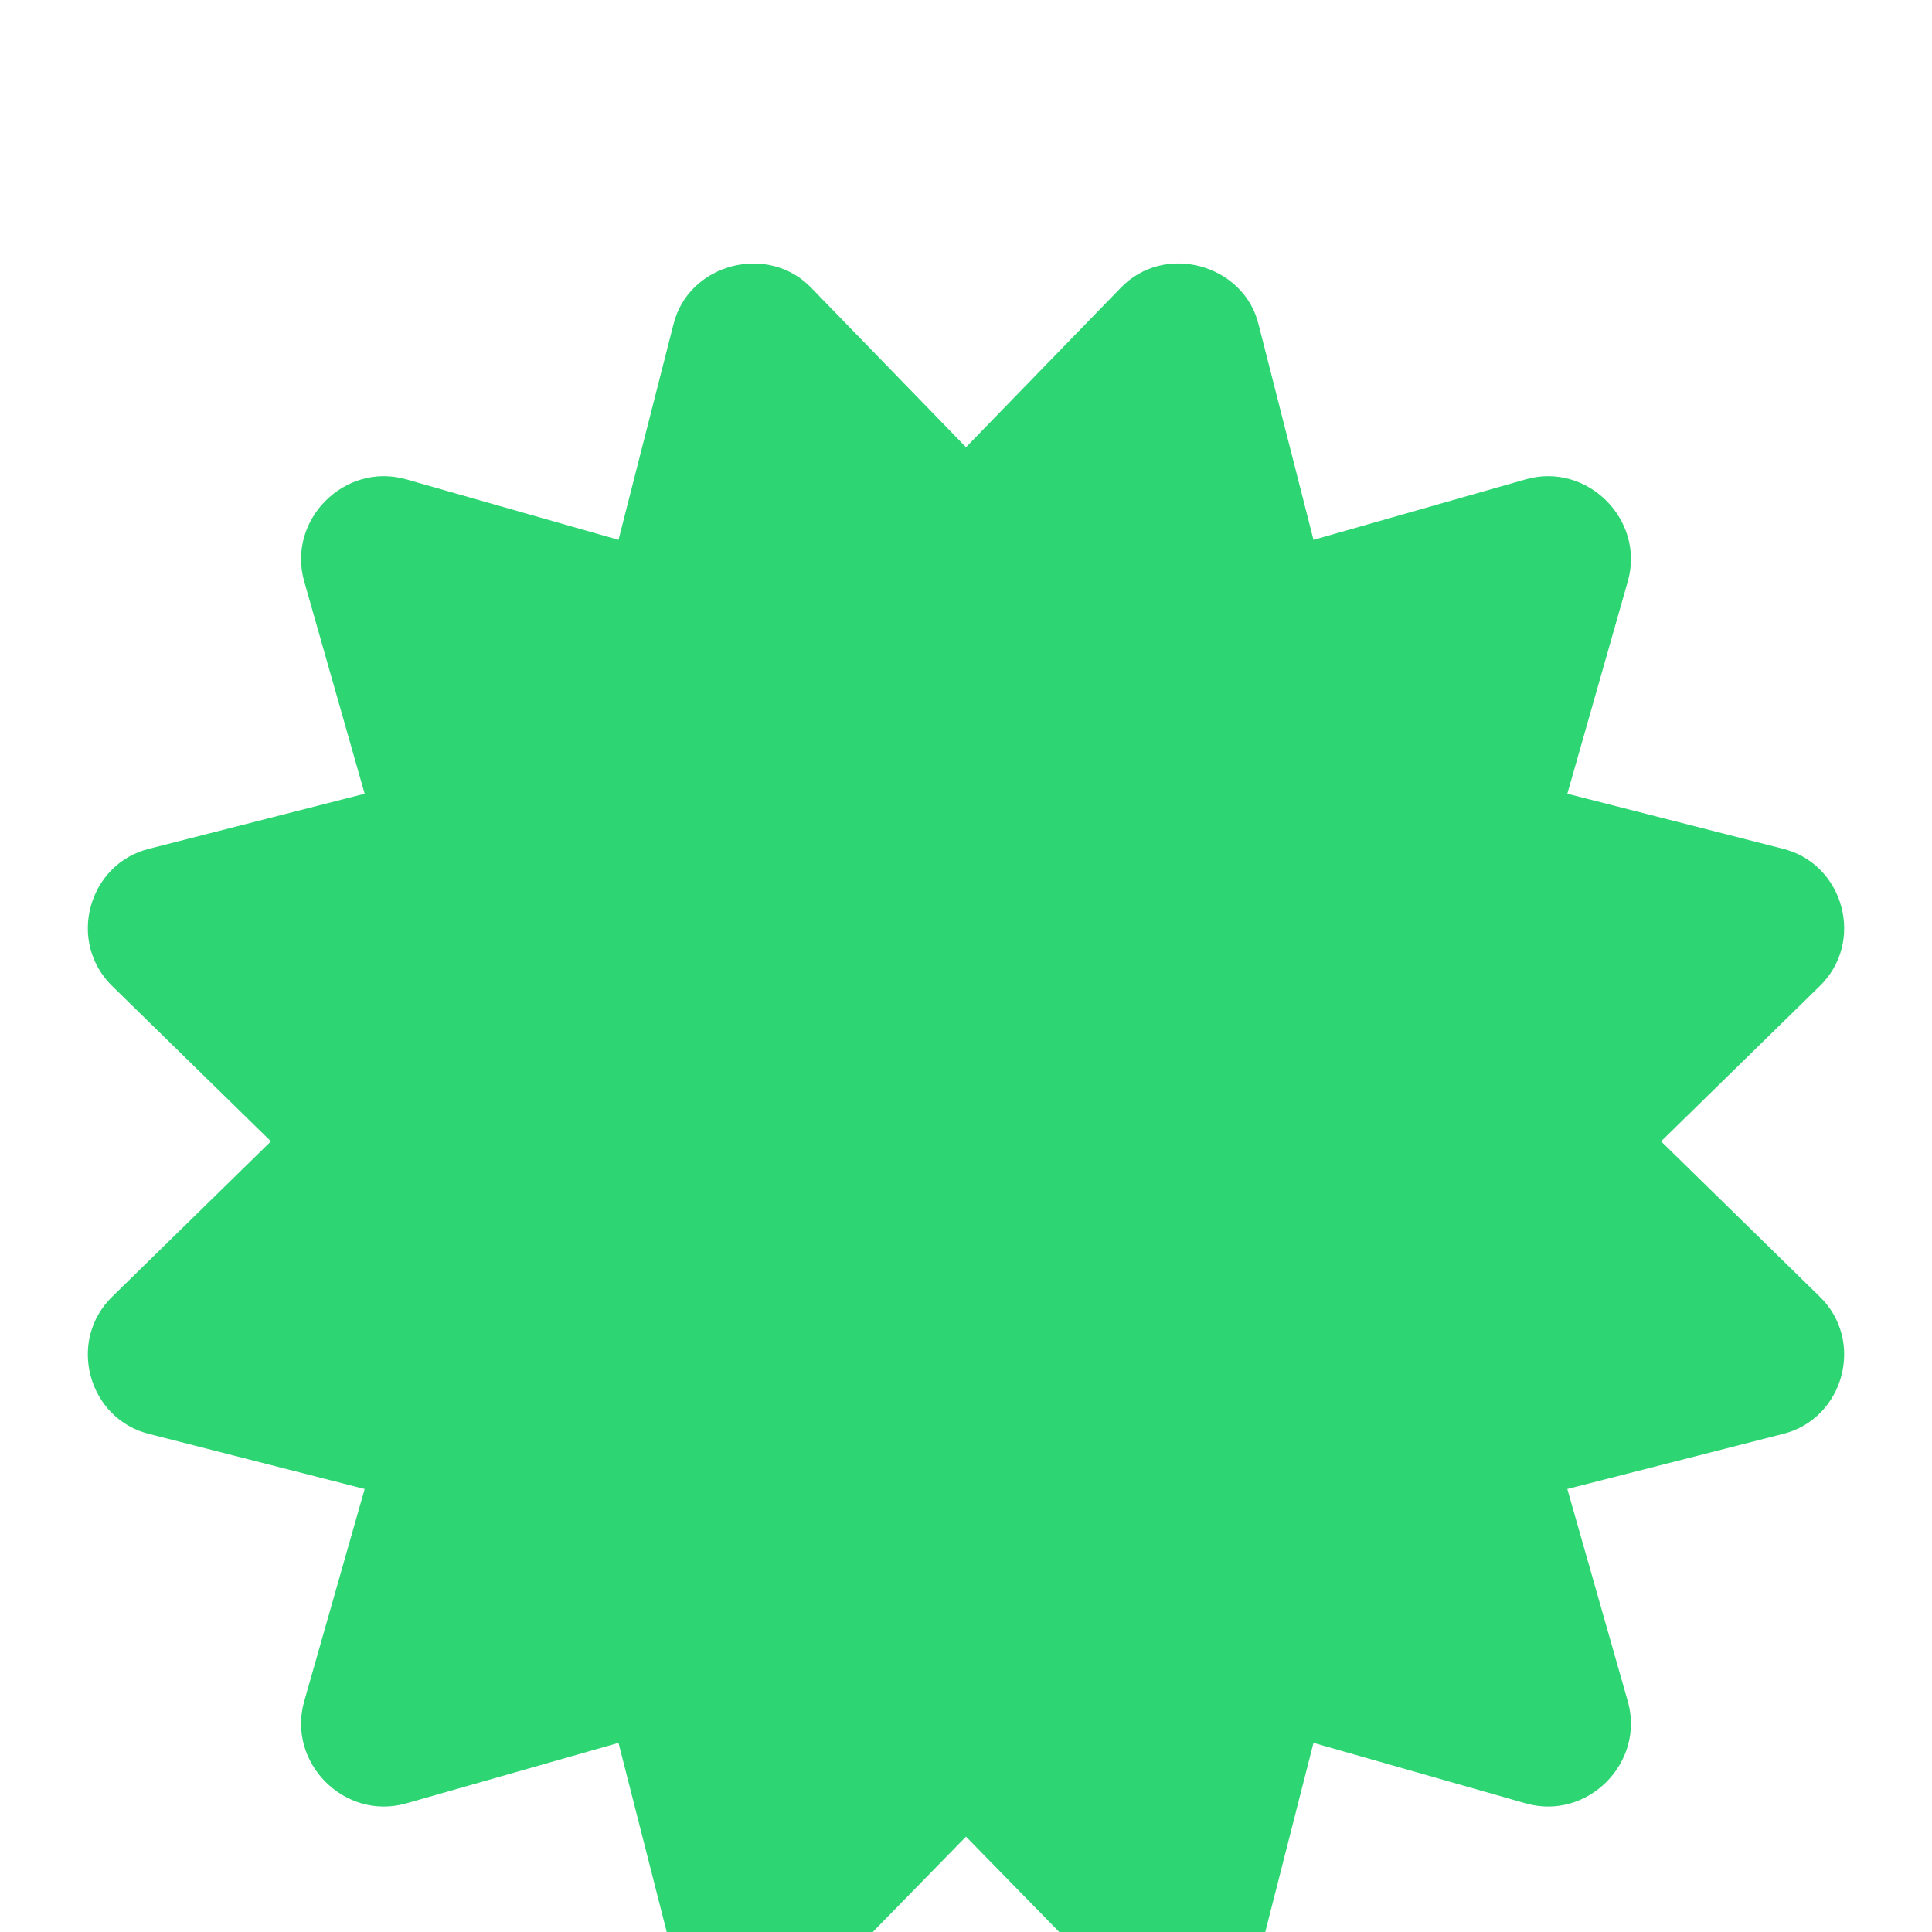 <svg width="88" height="88" viewBox="0 0 88 88" fill="none" xmlns="http://www.w3.org/2000/svg">
<g filter="url(#filter0_ddd_550_724)">
<path d="M75.66 39.987L82.845 32.956C84.987 30.928 83.988 27.324 81.179 26.652L71.39 24.154L74.149 14.464C74.929 11.677 72.301 9.048 69.515 9.828L59.828 12.589L57.331 2.796C56.67 0.031 53.026 -0.981 51.03 1.129L44 8.37L36.971 1.13C34.997 -0.956 31.338 -0.001 30.67 2.796L28.172 12.589L18.485 9.828C15.698 9.048 13.071 11.678 13.851 14.464L16.61 24.154L6.821 26.653C4.011 27.325 3.014 30.929 5.155 32.956L12.34 39.987L5.155 47.019C3.013 49.047 4.012 52.651 6.821 53.322L16.61 55.821L13.851 65.511C13.071 68.298 15.699 70.927 18.485 70.147L28.172 67.386L30.669 77.179C31.363 80.081 34.997 80.931 36.97 78.846L44 71.658L51.03 78.846C52.983 80.953 56.653 80.015 57.33 77.179L59.828 67.386L69.514 70.147C72.301 70.927 74.929 68.297 74.149 65.511L71.389 55.821L81.179 53.322C83.989 52.65 84.986 49.046 82.845 47.019L75.66 39.987V39.987Z" fill="#2ED573"/>
</g>
<defs>
<filter id="filter0_ddd_550_724" x="0" y="0" width="88" height="88" filterUnits="userSpaceOnUse" color-interpolation-filters="sRGB">
<feFlood flood-opacity="0" result="BackgroundImageFix"/>
<feColorMatrix in="SourceAlpha" type="matrix" values="0 0 0 0 0 0 0 0 0 0 0 0 0 0 0 0 0 0 127 0" result="hardAlpha"/>
<feOffset dy="4"/>
<feGaussianBlur stdDeviation="2"/>
<feComposite in2="hardAlpha" operator="out"/>
<feColorMatrix type="matrix" values="0 0 0 0 0 0 0 0 0 0 0 0 0 0 0 0 0 0 0.25 0"/>
<feBlend mode="normal" in2="BackgroundImageFix" result="effect1_dropShadow_550_724"/>
<feColorMatrix in="SourceAlpha" type="matrix" values="0 0 0 0 0 0 0 0 0 0 0 0 0 0 0 0 0 0 127 0" result="hardAlpha"/>
<feOffset dy="4"/>
<feGaussianBlur stdDeviation="2"/>
<feComposite in2="hardAlpha" operator="out"/>
<feColorMatrix type="matrix" values="0 0 0 0 0 0 0 0 0 0 0 0 0 0 0 0 0 0 0.25 0"/>
<feBlend mode="normal" in2="effect1_dropShadow_550_724" result="effect2_dropShadow_550_724"/>
<feColorMatrix in="SourceAlpha" type="matrix" values="0 0 0 0 0 0 0 0 0 0 0 0 0 0 0 0 0 0 127 0" result="hardAlpha"/>
<feOffset dy="4"/>
<feGaussianBlur stdDeviation="2"/>
<feComposite in2="hardAlpha" operator="out"/>
<feColorMatrix type="matrix" values="0 0 0 0 0 0 0 0 0 0 0 0 0 0 0 0 0 0 0.25 0"/>
<feBlend mode="normal" in2="effect2_dropShadow_550_724" result="effect3_dropShadow_550_724"/>
<feBlend mode="normal" in="SourceGraphic" in2="effect3_dropShadow_550_724" result="shape"/>
</filter>
</defs>
</svg>
